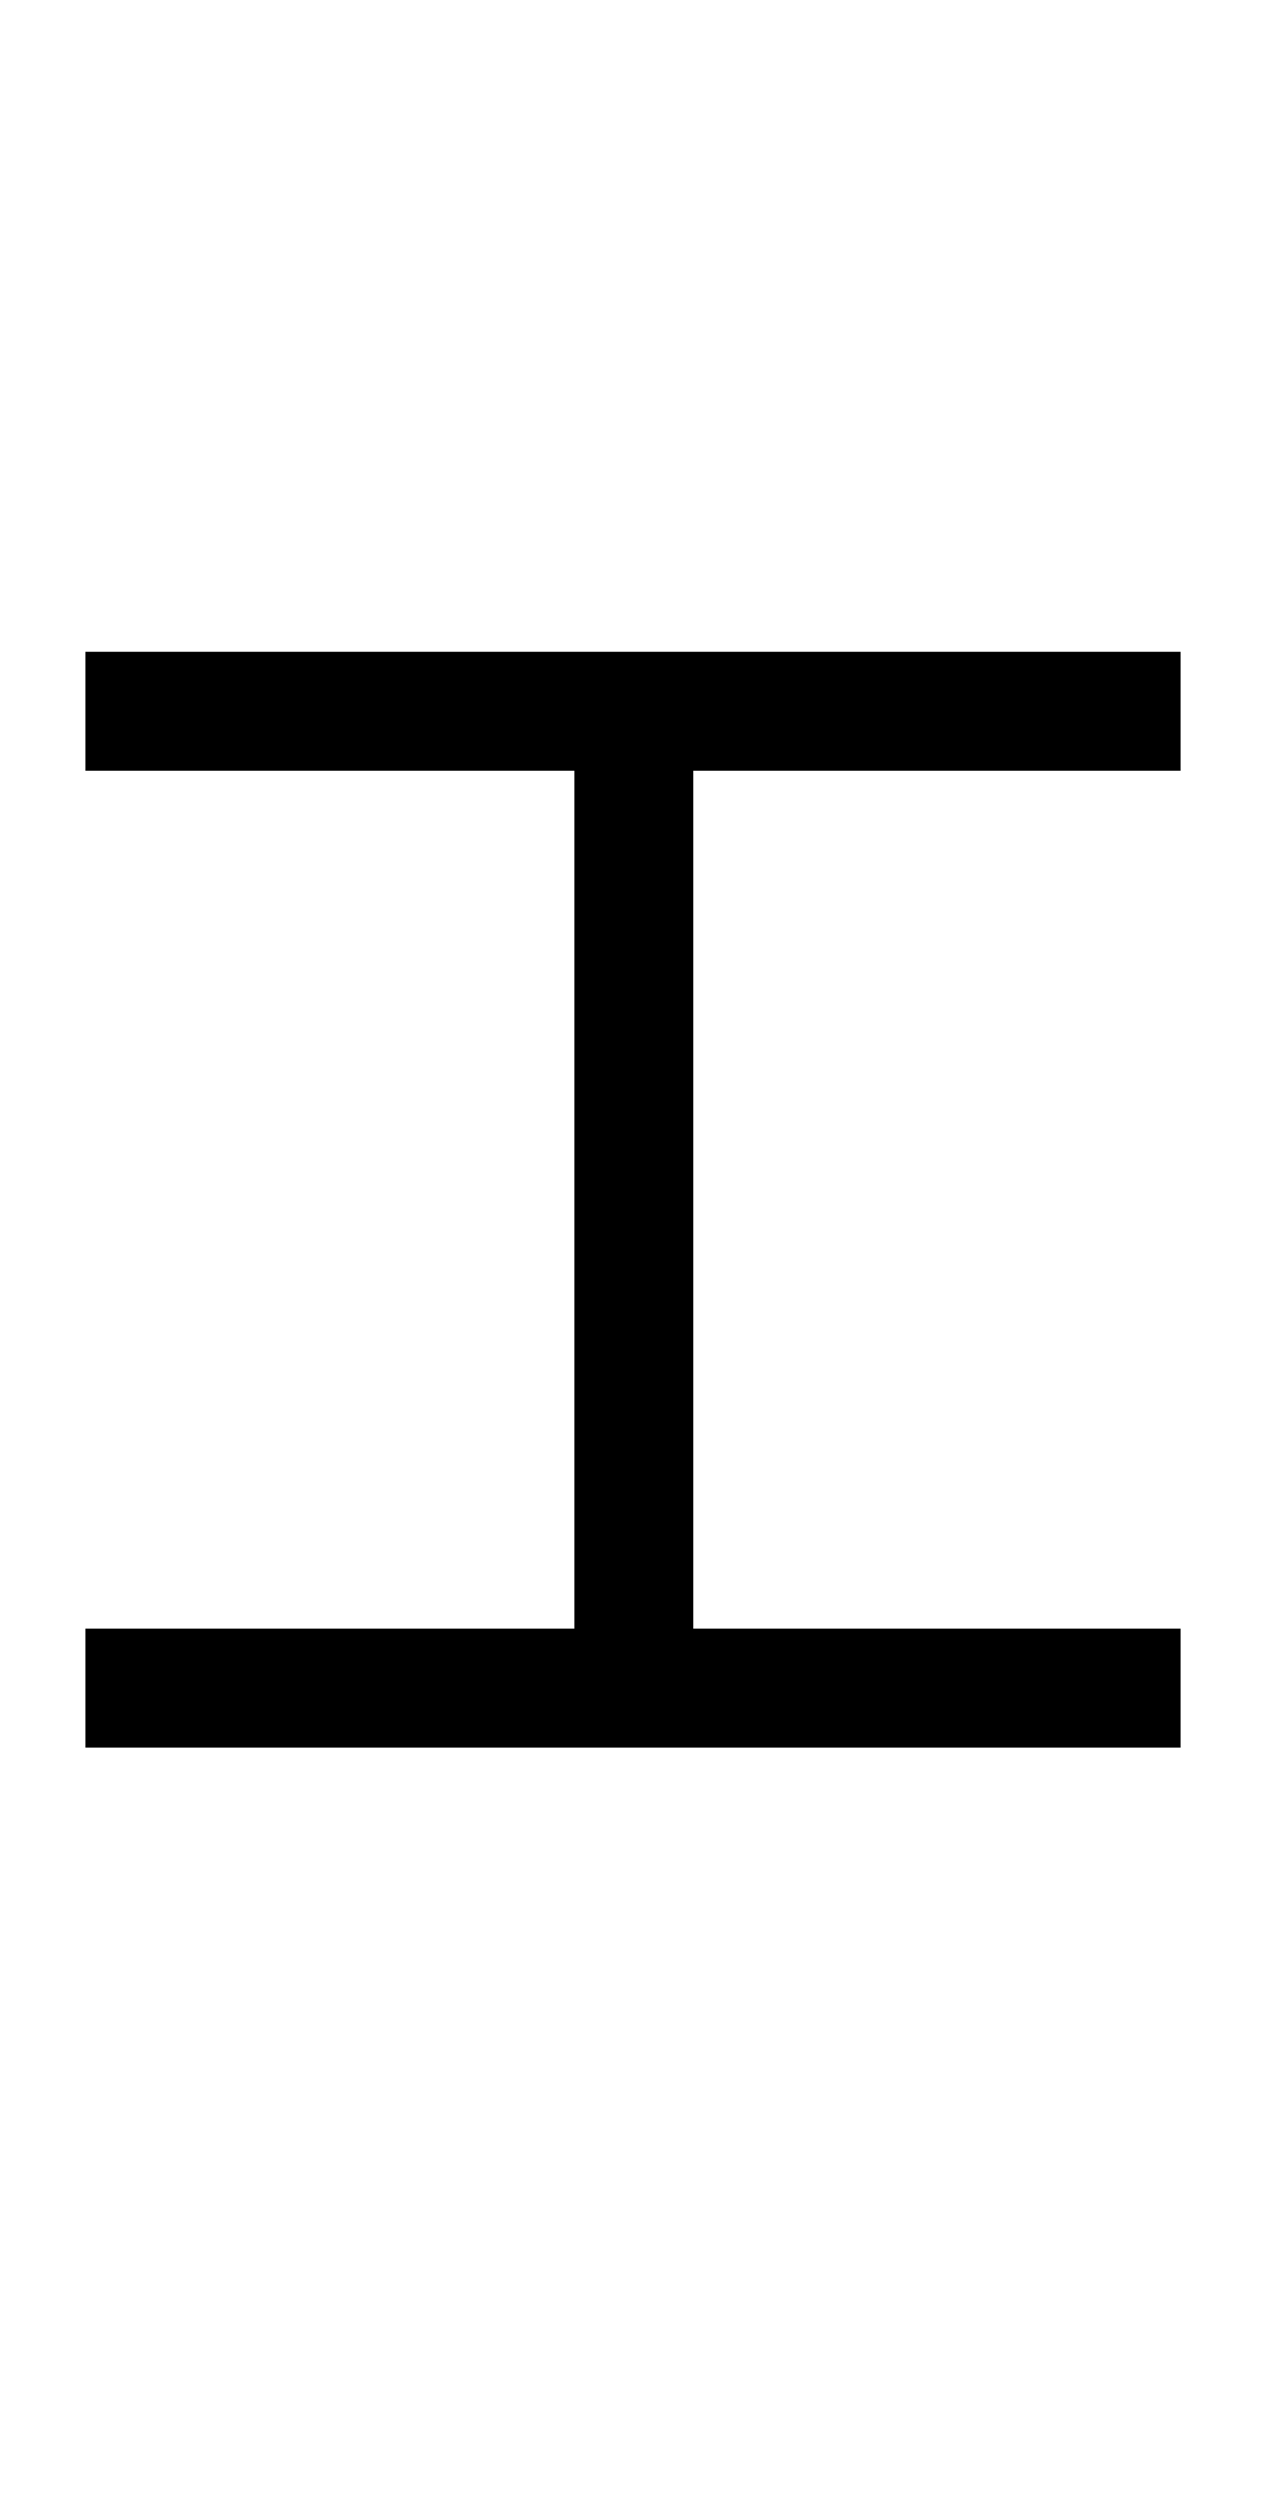 <?xml version="1.0" encoding="UTF-8" standalone="no"?>
<!DOCTYPE svg PUBLIC "-//W3C//DTD SVG 1.1//EN" "http://www.w3.org/Graphics/SVG/1.1/DTD/svg11.dtd">
 <svg xmlns="http://www.w3.org/2000/svg" xmlns:xlink="http://www.w3.org/1999/xlink" width="151.2" height="298.4"><path fill="black" d="M141 208.60L10.20 208.60L10.20 194.40L68.60 194.40L68.60 92L10.20 92L10.20 77.80L141 77.80L141 92L82.80 92L82.80 194.40L141 194.40L141 208.60Z"/></svg>